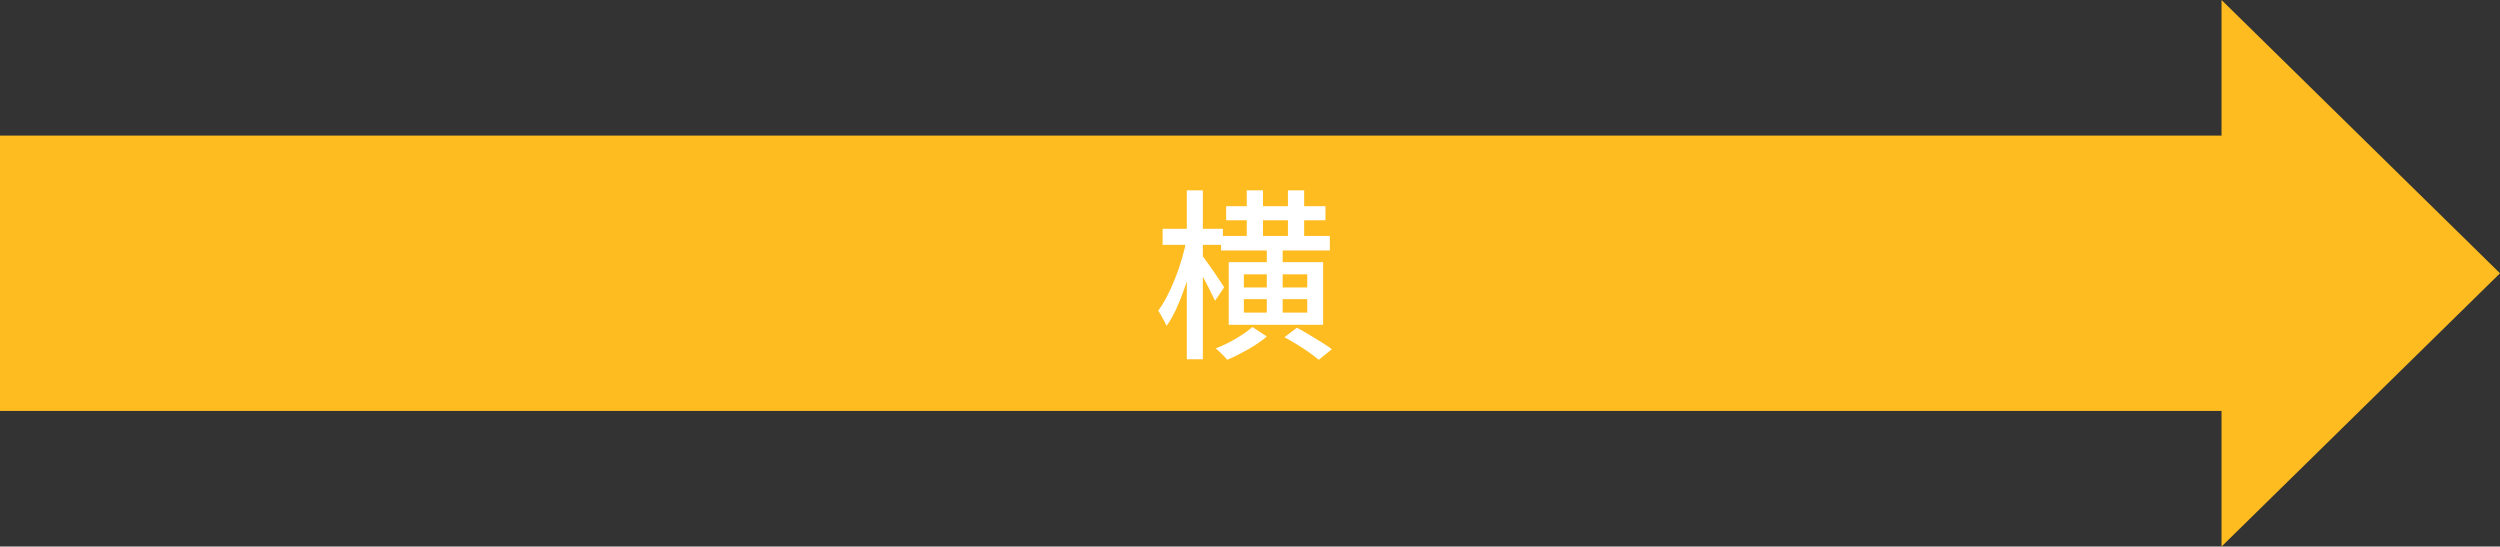 <svg width="247" height="54" viewBox="0 0 247 54" fill="none" xmlns="http://www.w3.org/2000/svg">
<rect x="0" y="0" width="247" height="54" fill="#333333" stroke="none"/>
<path d="M247 27L219.487 0V13.399L0 13.399L0 40.601L219.487 40.601V54L247 27Z" fill="#FFBC21"/>
<path d="M120.642 23.308H131.388V24.748H120.642V23.308ZM121.146 20.374H130.956V21.76H121.146V20.374ZM123.18 18.808H124.782V24.226H123.18V18.808ZM125.16 24.262H126.726V31.534H125.16V24.262ZM127.248 18.808H128.85V24.262H127.248V18.808ZM122.892 29.554V30.886H129.156V29.554H122.892ZM122.892 27.106V28.402H129.156V27.106H122.892ZM121.398 25.9H130.722V32.092H121.398V25.9ZM123.738 32.308L125.16 33.244C124.836 33.532 124.446 33.82 123.99 34.108C123.546 34.396 123.084 34.66 122.604 34.9C122.136 35.152 121.686 35.368 121.254 35.548C121.122 35.38 120.942 35.188 120.714 34.972C120.498 34.756 120.3 34.57 120.12 34.414C120.552 34.258 120.996 34.06 121.452 33.82C121.908 33.58 122.334 33.328 122.73 33.064C123.138 32.8 123.474 32.548 123.738 32.308ZM114.864 22.606H120.822V24.19H114.864V22.606ZM117.258 18.808H118.842V35.494H117.258V18.808ZM117.24 23.65L118.23 23.992C118.098 24.712 117.93 25.456 117.726 26.224C117.522 26.992 117.288 27.748 117.024 28.492C116.772 29.224 116.496 29.914 116.196 30.562C115.896 31.198 115.584 31.744 115.26 32.2C115.164 31.972 115.032 31.714 114.864 31.426C114.708 31.138 114.564 30.892 114.432 30.688C114.732 30.292 115.02 29.824 115.296 29.284C115.584 28.732 115.854 28.138 116.106 27.502C116.358 26.866 116.58 26.218 116.772 25.558C116.964 24.898 117.12 24.262 117.24 23.65ZM118.734 25.198C118.842 25.318 118.998 25.528 119.202 25.828C119.418 26.116 119.646 26.434 119.886 26.782C120.126 27.13 120.342 27.454 120.534 27.754C120.738 28.054 120.876 28.264 120.948 28.384L120.048 29.716C119.94 29.476 119.796 29.182 119.616 28.834C119.448 28.486 119.262 28.126 119.058 27.754C118.866 27.37 118.674 27.016 118.482 26.692C118.302 26.368 118.152 26.11 118.032 25.918L118.734 25.198ZM126.906 33.316L128.13 32.38C128.502 32.572 128.904 32.8 129.336 33.064C129.768 33.316 130.182 33.568 130.578 33.82C130.986 34.072 131.322 34.3 131.586 34.504L130.29 35.548C130.05 35.344 129.738 35.104 129.354 34.828C128.982 34.564 128.58 34.3 128.148 34.036C127.716 33.772 127.302 33.532 126.906 33.316Z" fill="white"/>
</svg>
